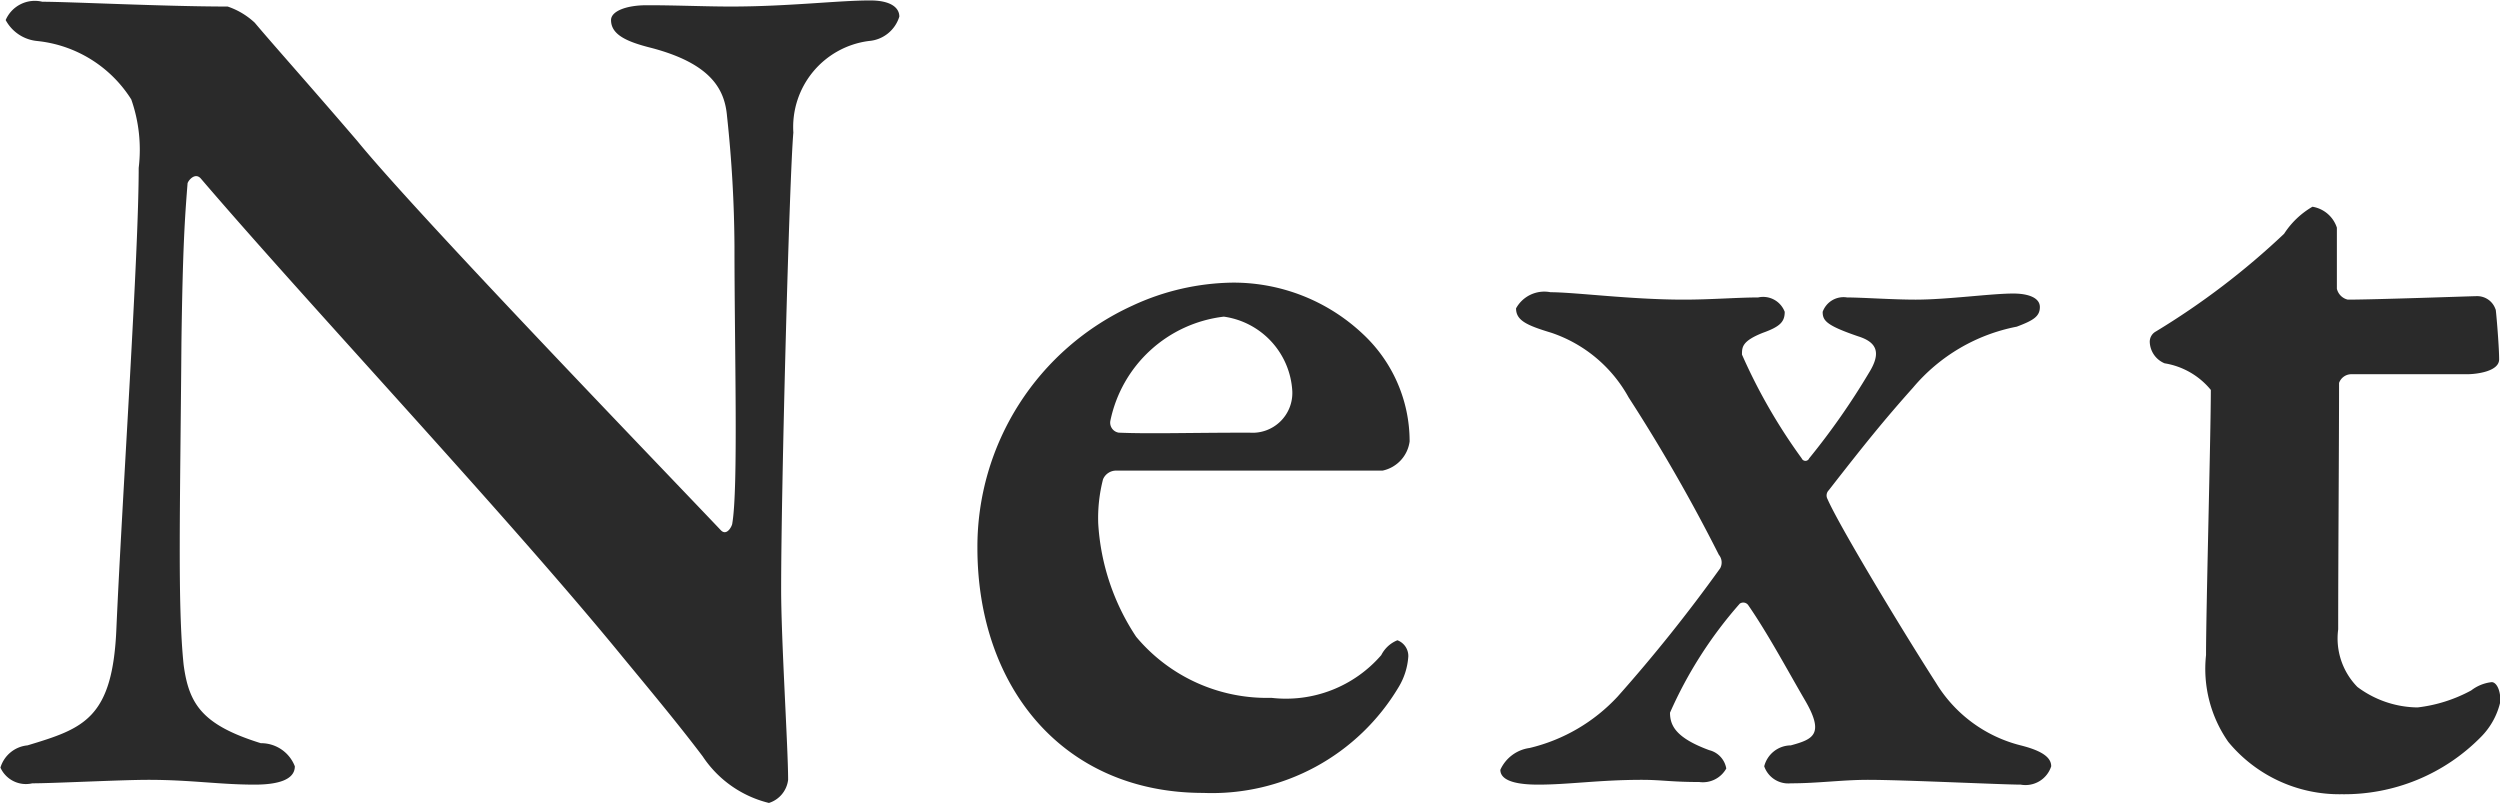 <svg xmlns="http://www.w3.org/2000/svg" width="57.32" height="18.41" viewBox="0 0 57.32 18.41">
  <defs>
    <style>
      .cls-1 {
        fill: #2a2a2a;
        fill-rule: evenodd;
      }
    </style>
  </defs>
  <path id="modal_next.svg" class="cls-1" d="M1159.72,1616.21a0.918,0.918,0,0,0,.72.48,2.9,2.9,0,0,1,2.16,1.34,3.484,3.484,0,0,1,.17,1.57c0,2.01-.37,7.39-0.51,10.53-0.08,2.1-.75,2.32-2.04,2.71a0.718,0.718,0,0,0-.62.51,0.641,0.641,0,0,0,.73.36c0.48,0,2.05-.08,2.66-0.08,0.98,0,1.63.11,2.44,0.11,0.53,0,.92-0.11.92-0.42a0.828,0.828,0,0,0-.78-0.53c-1.35-.42-1.65-0.9-1.77-1.8-0.14-1.37-.08-3.5-0.05-7.39,0.03-2.21.08-2.88,0.14-3.64,0-.05.17-0.28,0.31-0.11,2.49,2.91,7.05,7.76,9.68,10.98,0.76,0.92,1.29,1.56,1.82,2.26a2.547,2.547,0,0,0,1.52,1.07,0.635,0.635,0,0,0,.44-0.53c0-.73-0.16-3.2-0.16-4.37,0-2.38.19-9.47,0.28-10.47a1.989,1.989,0,0,1,1.73-2.1,0.794,0.794,0,0,0,.7-0.56c0-.2-0.19-0.37-0.67-0.37-0.73,0-1.88.14-3.19,0.14-0.59,0-1.23-.03-1.93-0.03-0.48,0-.82.14-0.82,0.34,0,0.34.37,0.5,0.93,0.64,1.4,0.37,1.68.98,1.73,1.57a29.247,29.247,0,0,1,.17,2.97c0,2.38.09,5.54-.05,6.36,0,0.05-.12.3-0.26,0.16-1.48-1.56-6.97-7.25-8.34-8.93-1.15-1.34-1.93-2.21-2.35-2.71a1.708,1.708,0,0,0-.62-0.37c-1.43,0-3.64-.11-4.25-0.11A0.728,0.728,0,0,0,1159.72,1616.21Zm28.13,6.02a5.605,5.605,0,0,0-2.3.53,6.078,6.078,0,0,0-3.55,5.55c0,3.19,1.96,5.62,5.18,5.62a4.983,4.983,0,0,0,4.48-2.43,1.559,1.559,0,0,0,.22-0.7,0.386,0.386,0,0,0-.25-0.37,0.711,0.711,0,0,0-.37.34,2.888,2.888,0,0,1-2.52.98,3.907,3.907,0,0,1-3.1-1.4,5.248,5.248,0,0,1-.87-2.6,3.572,3.572,0,0,1,.11-1.01,0.326,0.326,0,0,1,.31-0.2h6.1a0.79,0.79,0,0,0,.62-0.67,3.364,3.364,0,0,0-1.07-2.46A4.323,4.323,0,0,0,1187.85,1622.23Zm-0.2.78a1.827,1.827,0,0,1,1.57,1.71,0.912,0.912,0,0,1-.98.95c-1.4,0-2.27.03-3,0a0.232,0.232,0,0,1-.19-0.28A3.018,3.018,0,0,1,1187.65,1623.01Zm6.7-.19c0,0.28.25,0.39,0.81,0.56a3.181,3.181,0,0,1,1.77,1.48,39.032,39.032,0,0,1,2.07,3.61,0.277,0.277,0,0,1,.03.31,35.958,35.958,0,0,1-2.35,2.94,4.028,4.028,0,0,1-2.02,1.18,0.863,0.863,0,0,0-.67.5c0,0.31.56,0.34,0.87,0.34,0.7,0,1.4-.11,2.38-0.11,0.44,0,.67.05,1.31,0.05a0.614,0.614,0,0,0,.62-0.31,0.523,0.523,0,0,0-.39-0.42c-0.76-.28-0.9-0.56-0.9-0.86a9.687,9.687,0,0,1,1.6-2.5,0.14,0.14,0,0,1,.19.03c0.45,0.65.9,1.49,1.29,2.16,0.48,0.81.2,0.92-.31,1.06a0.635,0.635,0,0,0-.61.48,0.584,0.584,0,0,0,.61.39c0.62,0,1.18-.08,1.77-0.08,0.81,0,3.08.11,3.5,0.11a0.619,0.619,0,0,0,.7-0.42c0-.17-0.14-0.34-0.7-0.48a3.18,3.18,0,0,1-1.94-1.43c-0.84-1.31-2.24-3.64-2.49-4.22a0.17,0.17,0,0,1,.03-0.2c0.81-1.04,1.26-1.6,1.93-2.35a4.137,4.137,0,0,1,2.38-1.4c0.37-.14.53-0.23,0.53-0.45s-0.28-.31-0.61-0.31c-0.51,0-1.51.14-2.24,0.14-0.53,0-1.23-.05-1.57-0.05a0.508,0.508,0,0,0-.56.33c0,0.2.08,0.31,0.81,0.56,0.45,0.14.53,0.39,0.25,0.84a16.361,16.361,0,0,1-1.37,1.96,0.092,0.092,0,0,1-.17,0,12.852,12.852,0,0,1-1.37-2.38c0-.17,0-0.31.48-0.5,0.39-.14.5-0.25,0.5-0.48a0.529,0.529,0,0,0-.61-0.33c-0.48,0-1.07.05-1.71,0.05-1.21,0-2.49-.17-3.05-0.17A0.739,0.739,0,0,0,1194.35,1622.82Zm19.07-.2a0.335,0.335,0,0,1-.25-0.25v-1.4a0.71,0.71,0,0,0-.56-0.48,1.921,1.921,0,0,0-.65.62,17.369,17.369,0,0,1-2.94,2.24,0.267,0.267,0,0,0-.14.25,0.55,0.55,0,0,0,.34.48,1.726,1.726,0,0,1,1.06.61c0,0.98-.11,5.04-0.11,6.08a2.922,2.922,0,0,0,.51,1.99,3.3,3.3,0,0,0,2.6,1.2,4.392,4.392,0,0,0,3.19-1.31,1.672,1.672,0,0,0,.45-0.82c0-.3-0.11-0.44-0.2-0.44a0.935,0.935,0,0,0-.47.19,3.4,3.4,0,0,1-1.23.39,2.341,2.341,0,0,1-1.38-.47,1.587,1.587,0,0,1-.44-1.32c0-1.65.02-4.25,0.02-5.65a0.3,0.3,0,0,1,.28-0.2h2.66c0.2,0,.73-0.06.73-0.34,0-.33-0.08-1.23-0.08-1.14a0.443,0.443,0,0,0-.42-0.31C1216.28,1622.54,1214.04,1622.62,1213.42,1622.62Z" transform="translate(-1159.59 -1615.75)"/>
</svg>
